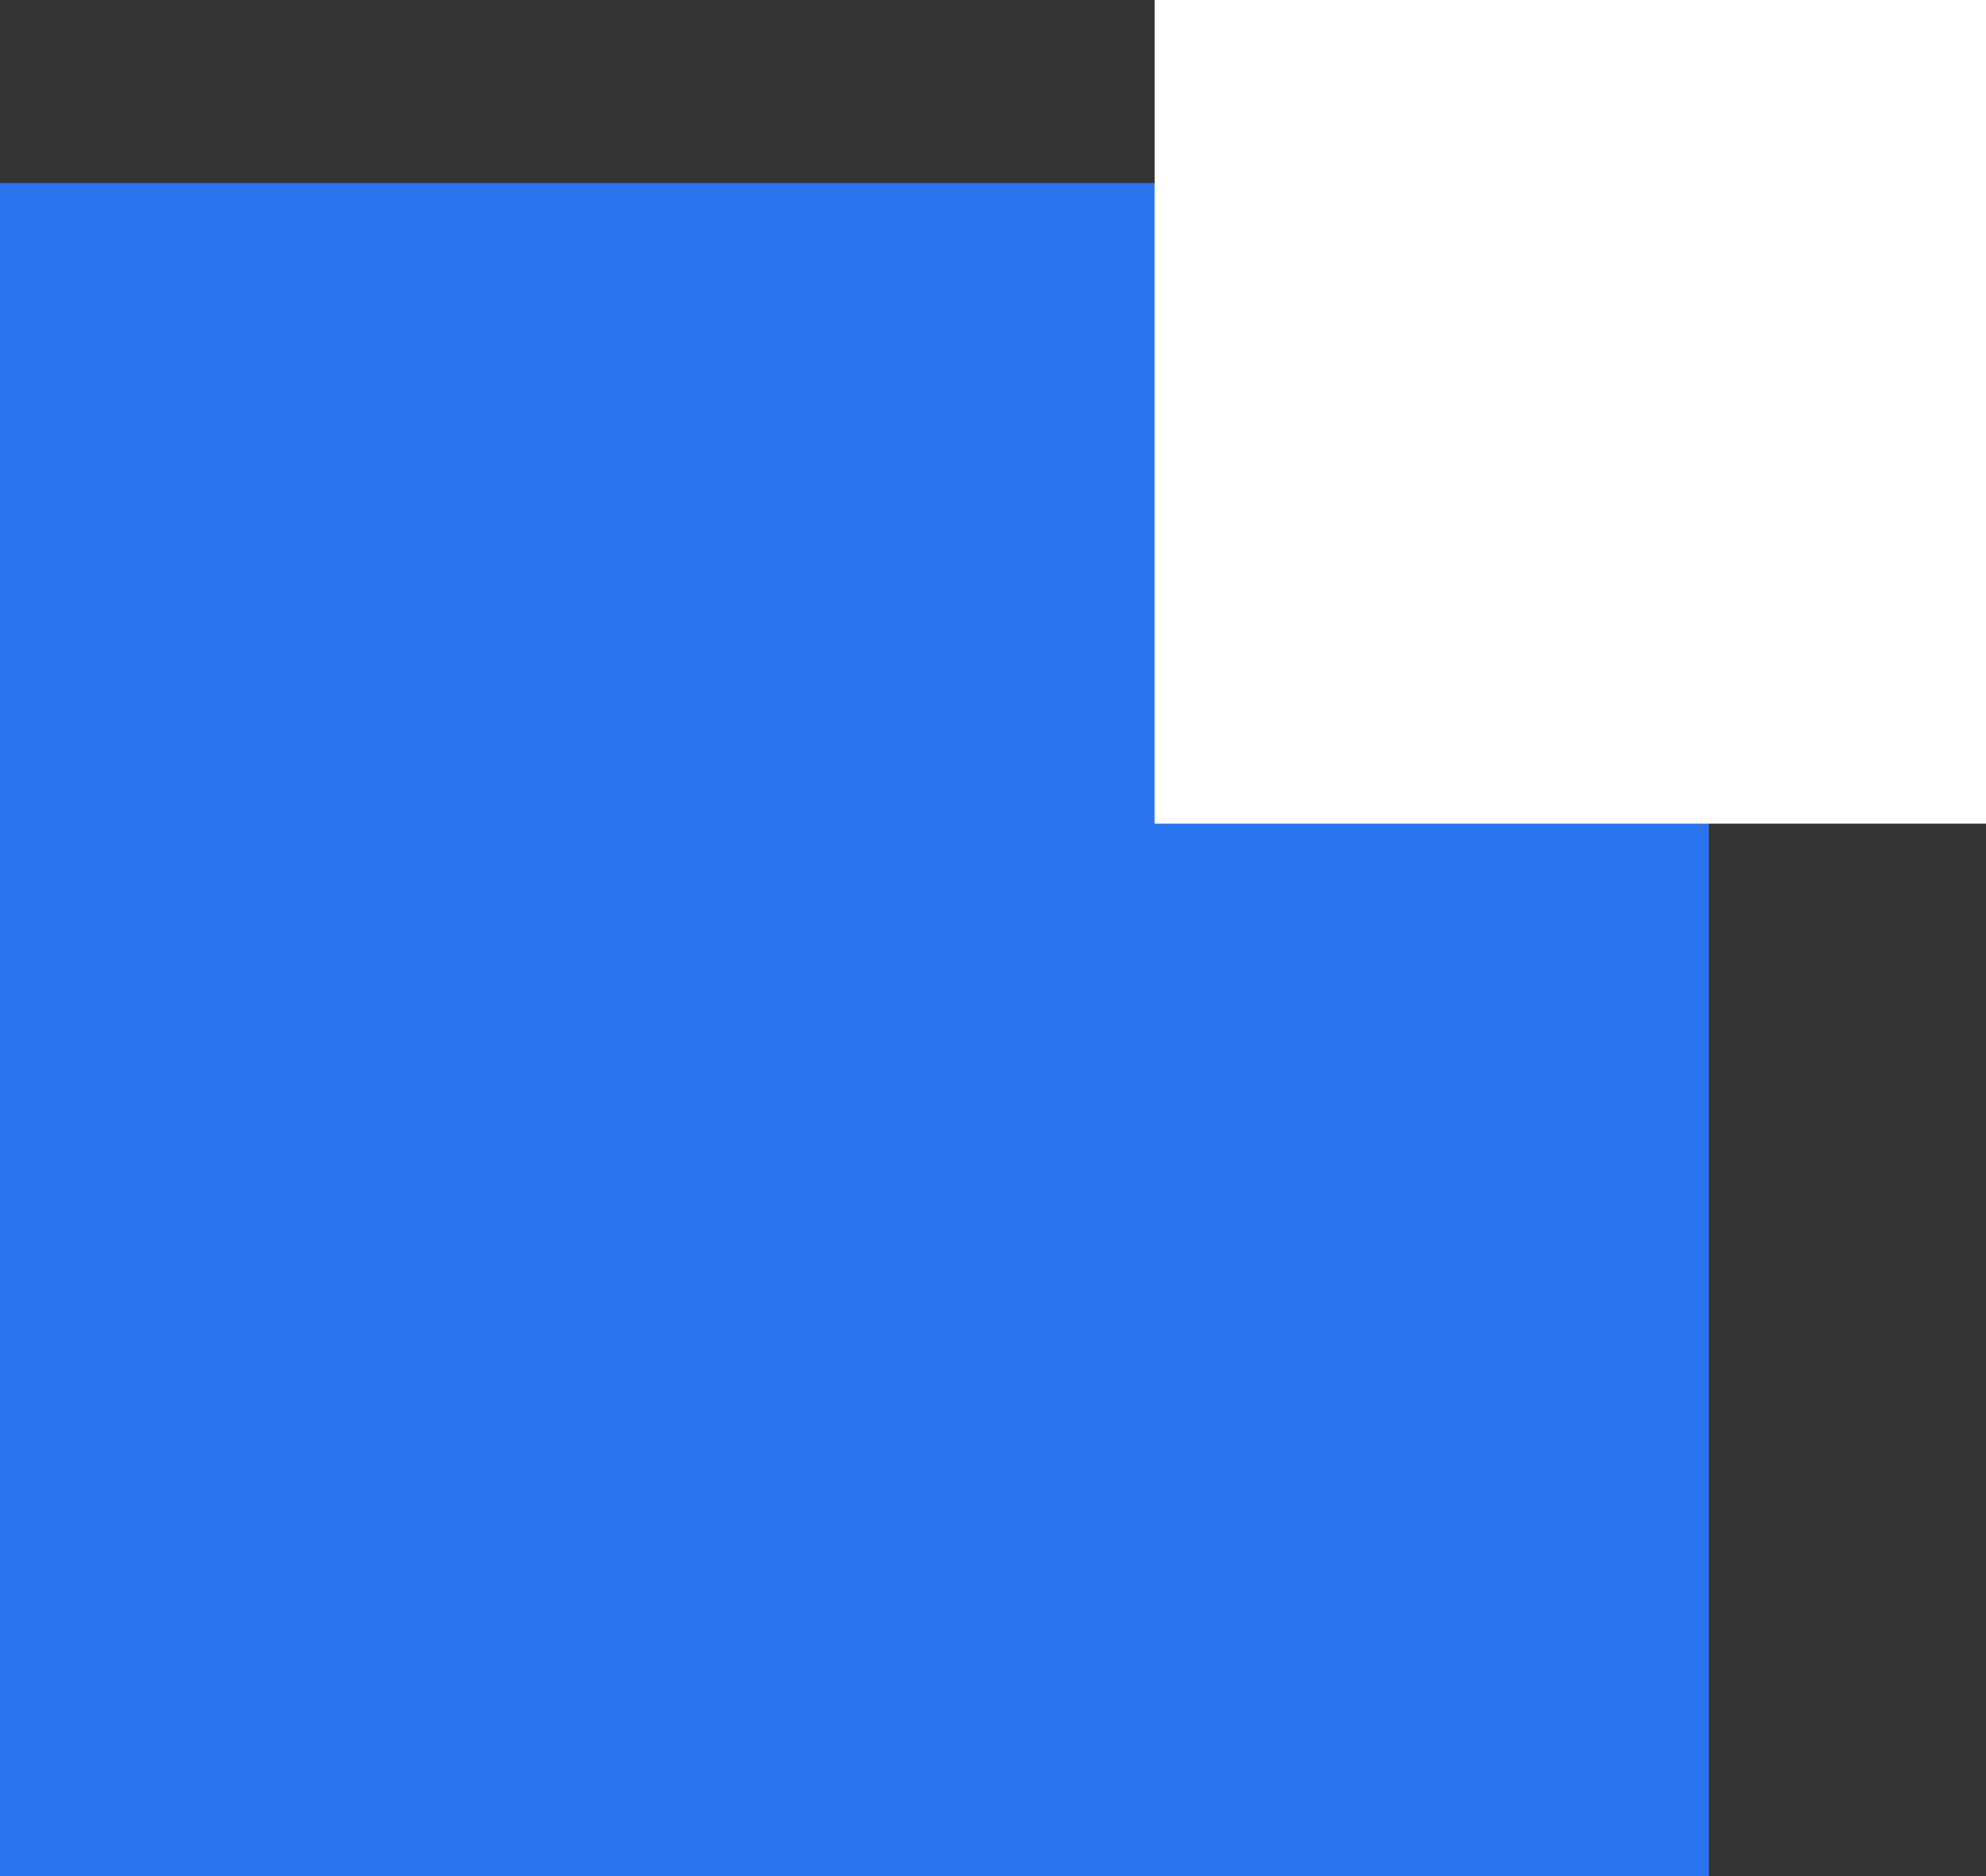 <svg width="90" height="85" viewBox="0 0 90 85" fill="none" xmlns="http://www.w3.org/2000/svg">
<rect x="0" y="0" width="90" height="85" fill="#333333" stroke="none"/>
<rect y="8.293" width="77.442" height="76.707" fill="#2974EE"/>
<rect x="52.326" width="37.674" height="37.317" fill="white"/>
</svg>
